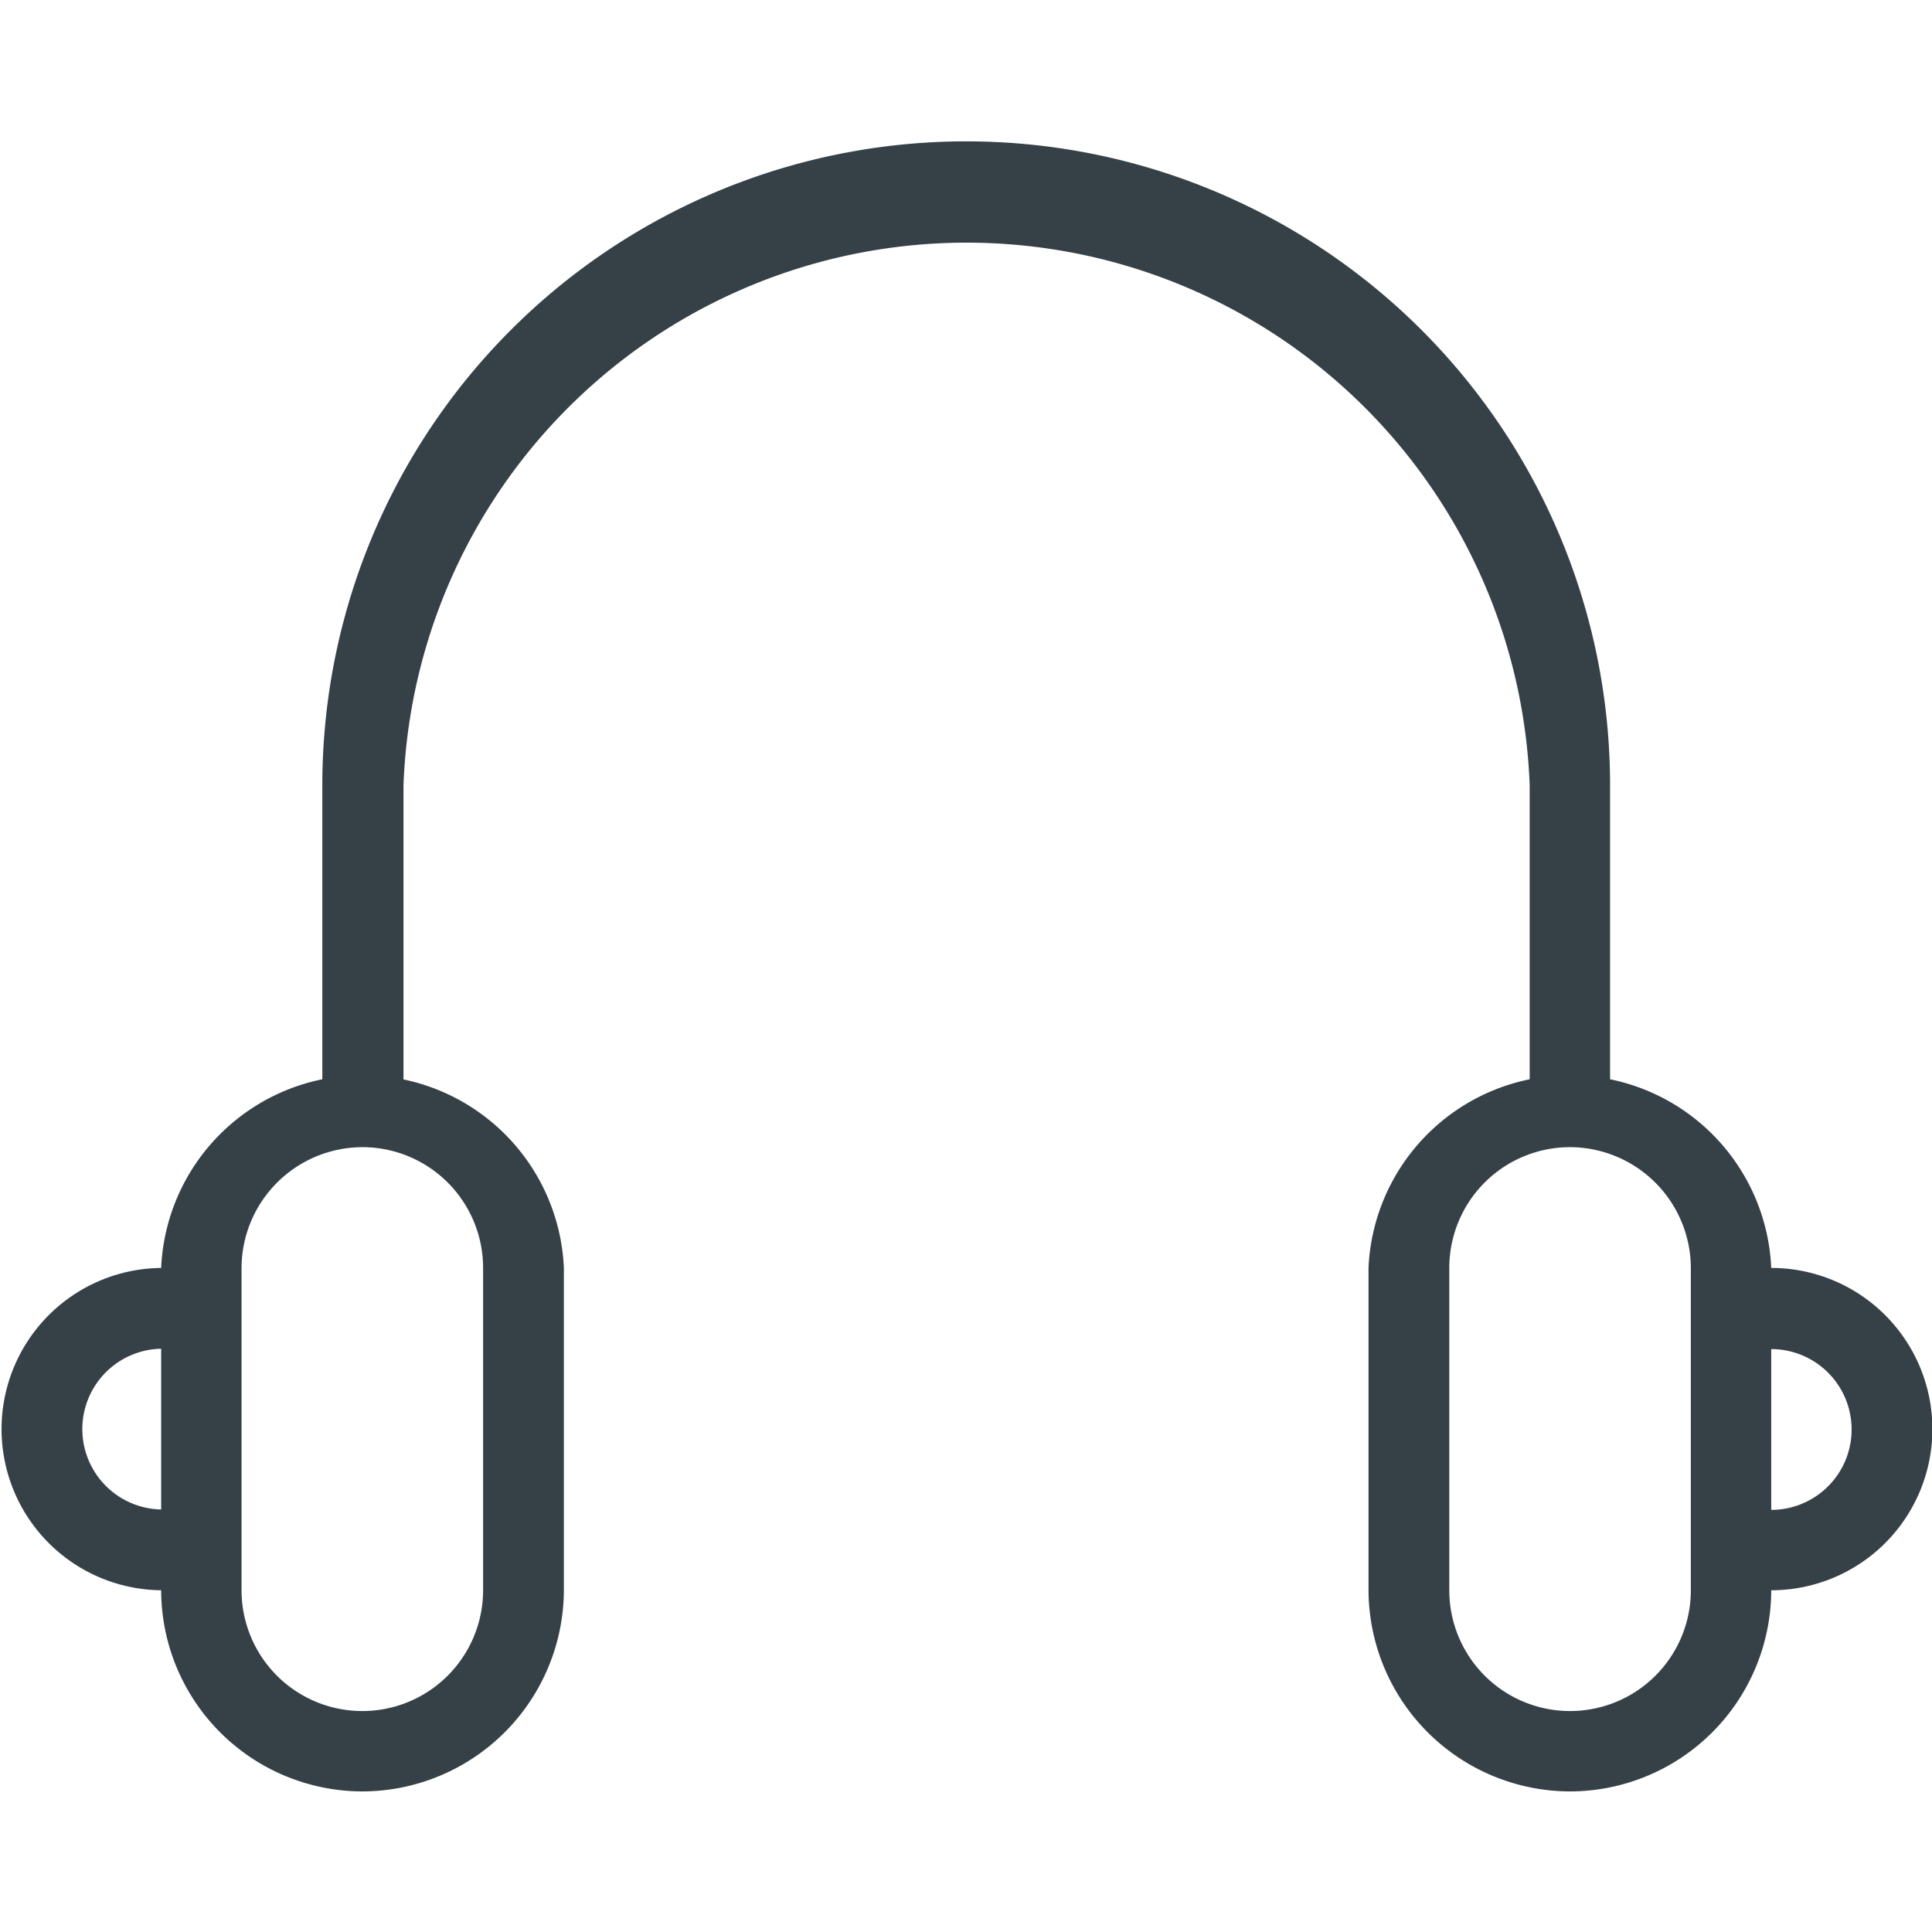 <?xml version="1.0" encoding="UTF-8"?> <svg xmlns="http://www.w3.org/2000/svg" id="Calque_1" data-name="Calque 1" viewBox="0 0 49.75 42.49" width="60px" height="60px"><title>casques-3</title><g><path d="M45.55,51.25a5.2,5.2,0,0,1-5.19-5.18v-8.3a5.19,5.19,0,0,1,10.37,0v8.3A5.19,5.19,0,0,1,45.55,51.25Zm0-16.59a3.11,3.11,0,0,0-3.11,3.11v8.3a3.11,3.11,0,0,0,6.22,0v-8.3A3.12,3.12,0,0,0,45.55,34.66Z" transform="translate(-5.12 -8.75)" style="fill: #354147"></path><path d="M50.73,46.07h-1V44h1a2.07,2.07,0,1,0,0-4.14h-1V37.77h1a4.15,4.15,0,1,1,0,8.3Z" transform="translate(-5.12 -8.75)" style="fill: #354147"></path><path d="M14.45,51.25a5.19,5.19,0,0,1-5.18-5.18v-8.3a5.19,5.19,0,0,1,10.37,0v8.3A5.2,5.2,0,0,1,14.45,51.25Zm0-16.59a3.12,3.12,0,0,0-3.11,3.11v8.3a3.11,3.11,0,0,0,6.22,0v-8.3A3.11,3.11,0,0,0,14.45,34.66Z" transform="translate(-5.12 -8.75)" style="fill: #354147"></path><path d="M10.31,46.07h-1a4.15,4.15,0,0,1,0-8.3h1v2.08h-1a2.07,2.07,0,1,0,0,4.14h1Z" transform="translate(-5.12 -8.75)" style="fill: #354147"></path><path d="M46.58,33.63H44.51V25.34a14.51,14.51,0,0,0-29,0v8.29H13.42V25.34a16.58,16.58,0,1,1,33.16,0Z" transform="translate(-5.12 -8.75)" style="fill: #354147"></path></g></svg> 